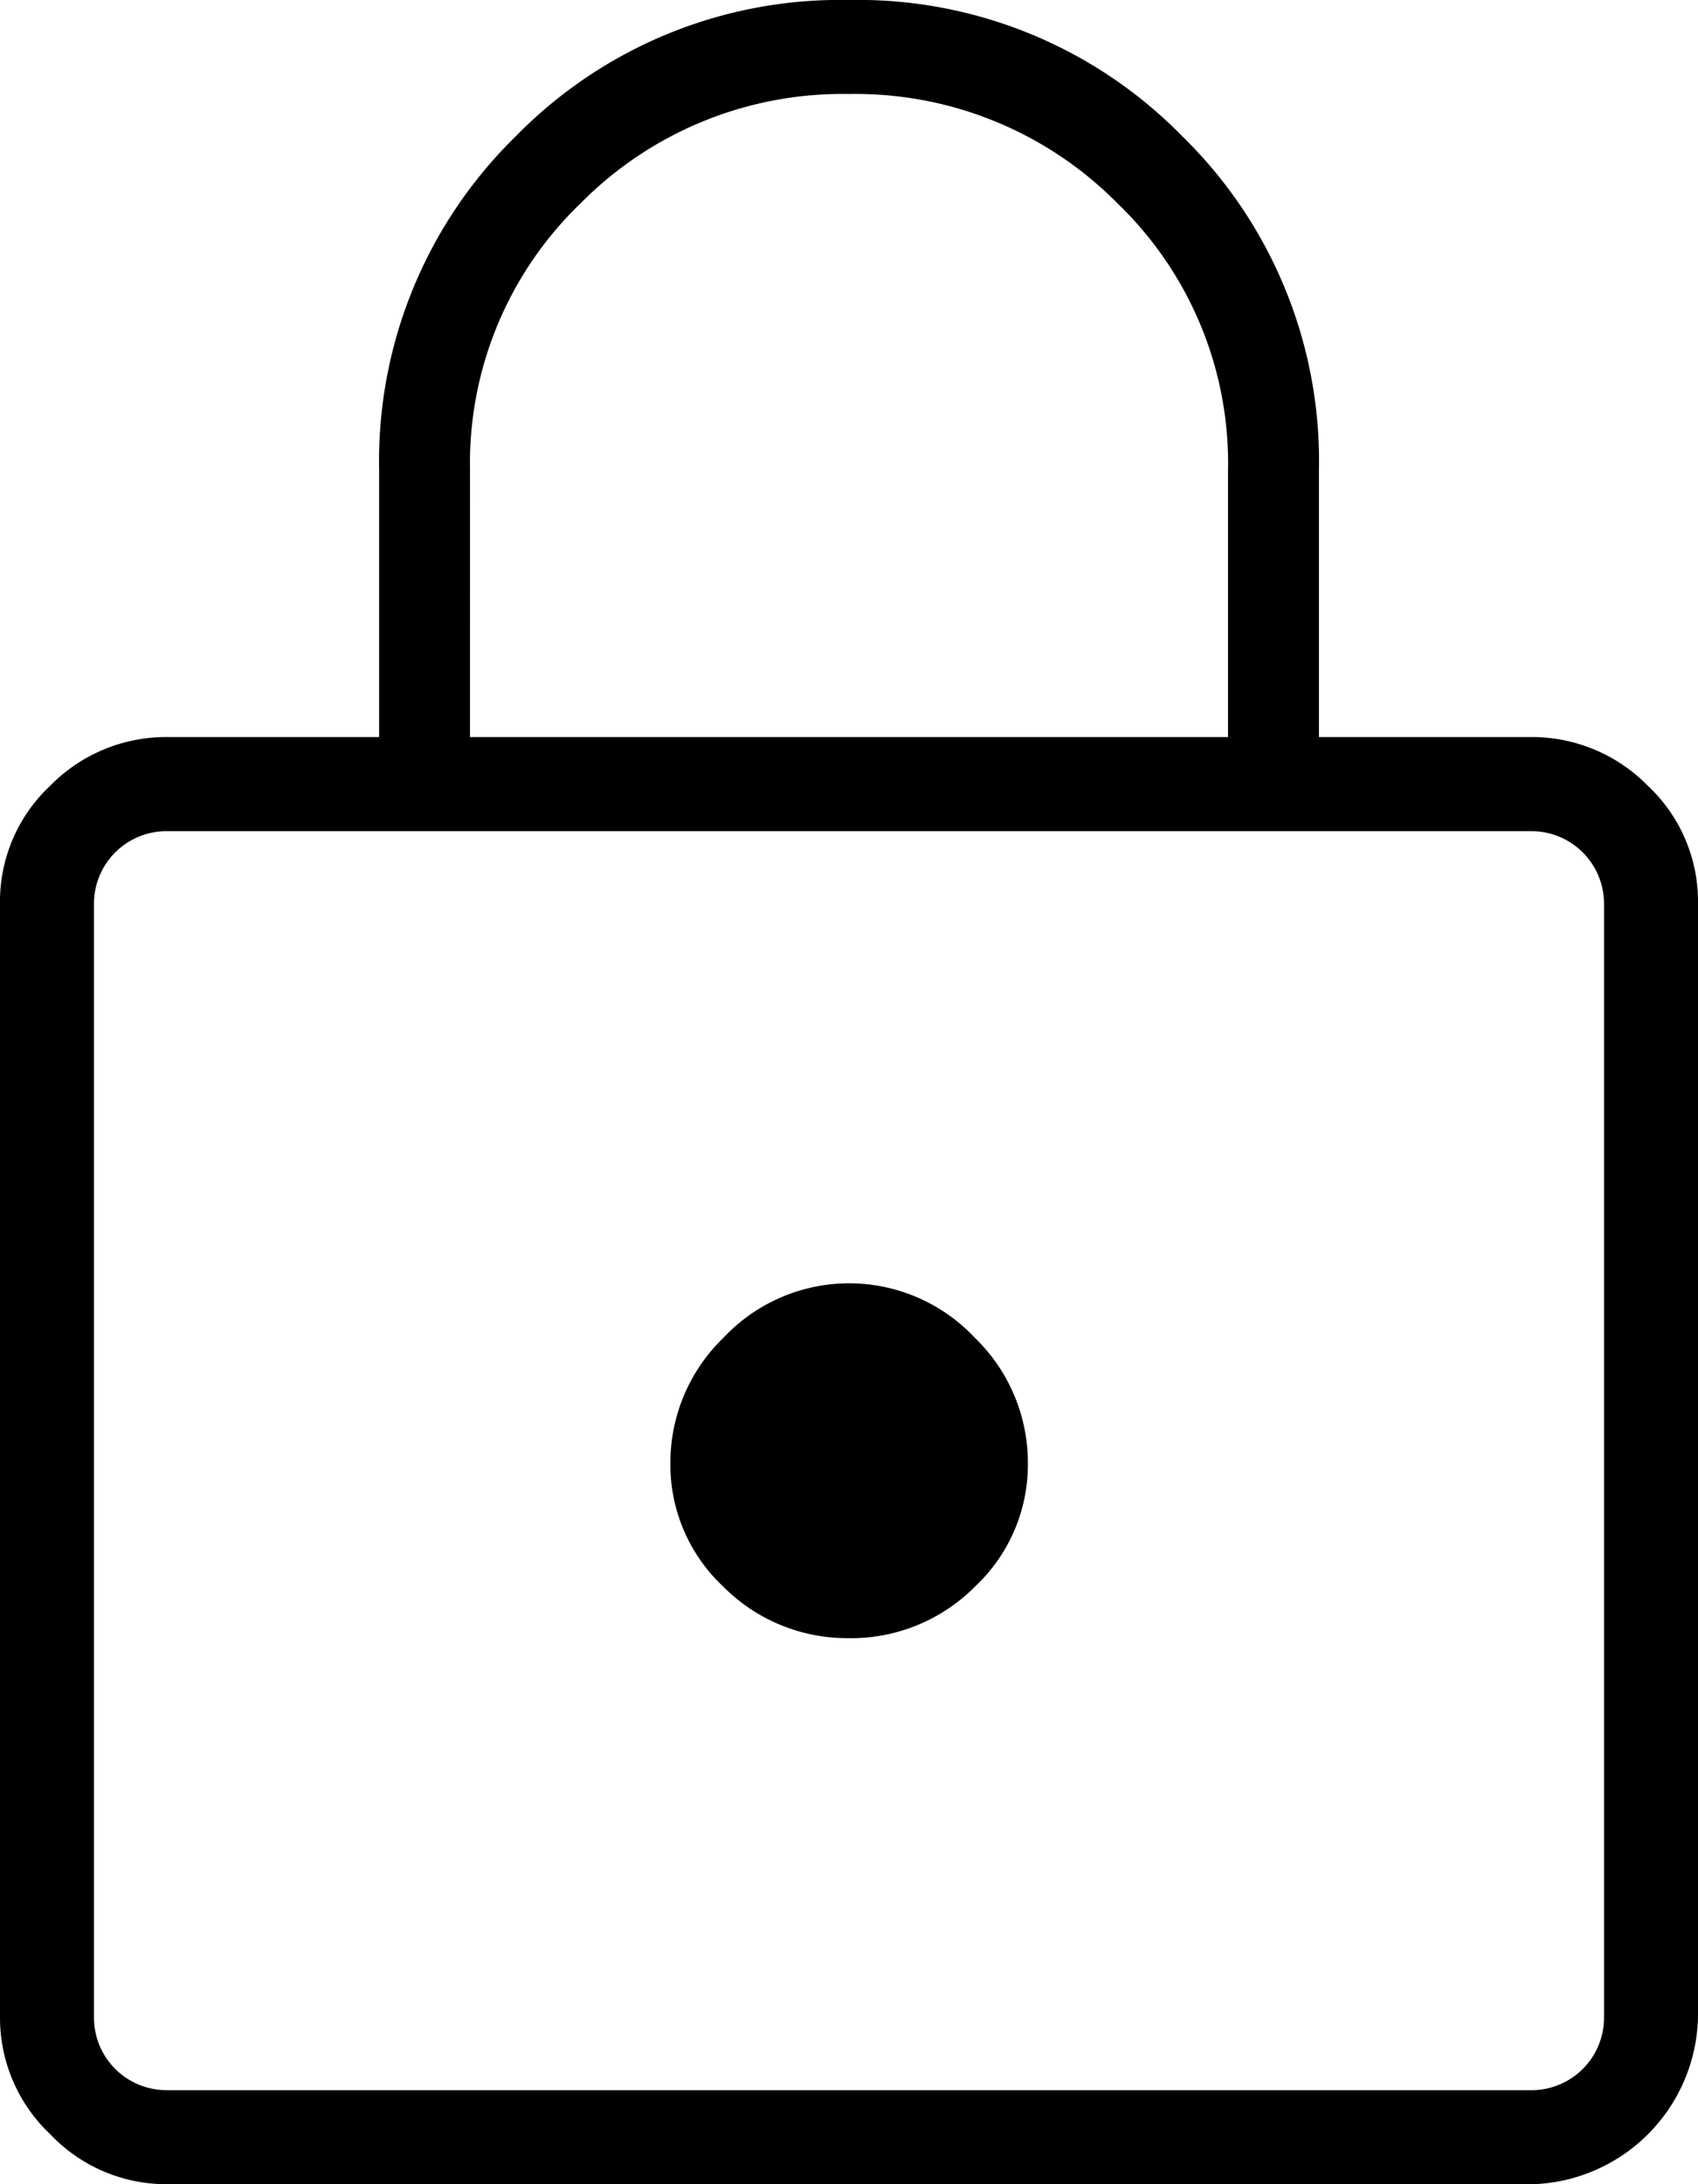 <svg xmlns="http://www.w3.org/2000/svg" width="41.719" height="53.639" viewBox="0 0 41.719 53.639">
  <path id="Privacy_Policy" data-name="Privacy Policy" d="M14.1,59.639a3.931,3.931,0,0,1-2.868-1.229A3.931,3.931,0,0,1,10,55.541V28.2A3.894,3.894,0,0,1,11.229,25.3,3.991,3.991,0,0,1,14.1,24.1h5.215V17.547a11.147,11.147,0,0,1,3.352-8.195A11.147,11.147,0,0,1,30.859,6a11.147,11.147,0,0,1,8.195,3.352,11.147,11.147,0,0,1,3.352,8.195V24.1h5.215A3.991,3.991,0,0,1,50.49,25.3,3.894,3.894,0,0,1,51.719,28.2V55.541a4.2,4.2,0,0,1-4.1,4.1Zm0-2.309H47.622a1.781,1.781,0,0,0,1.788-1.788V28.2a1.781,1.781,0,0,0-1.788-1.788H14.1A1.781,1.781,0,0,0,12.309,28.2V55.541A1.781,1.781,0,0,0,14.1,57.329Zm16.762-11.1a4.287,4.287,0,0,0,3.092-1.266,4.1,4.1,0,0,0,1.3-3.054,4.265,4.265,0,0,0-1.3-3.054,4.235,4.235,0,0,0-6.183,0,4.265,4.265,0,0,0-1.3,3.054,4.1,4.1,0,0,0,1.3,3.054A4.287,4.287,0,0,0,30.859,46.229ZM21.547,24.1H40.172V17.547a8.856,8.856,0,0,0-2.719-6.556,9.042,9.042,0,0,0-6.593-2.682,9.042,9.042,0,0,0-6.593,2.682,8.856,8.856,0,0,0-2.719,6.556ZM12.309,57.329v0Z" transform="translate(-10 -6)"/>
</svg>
